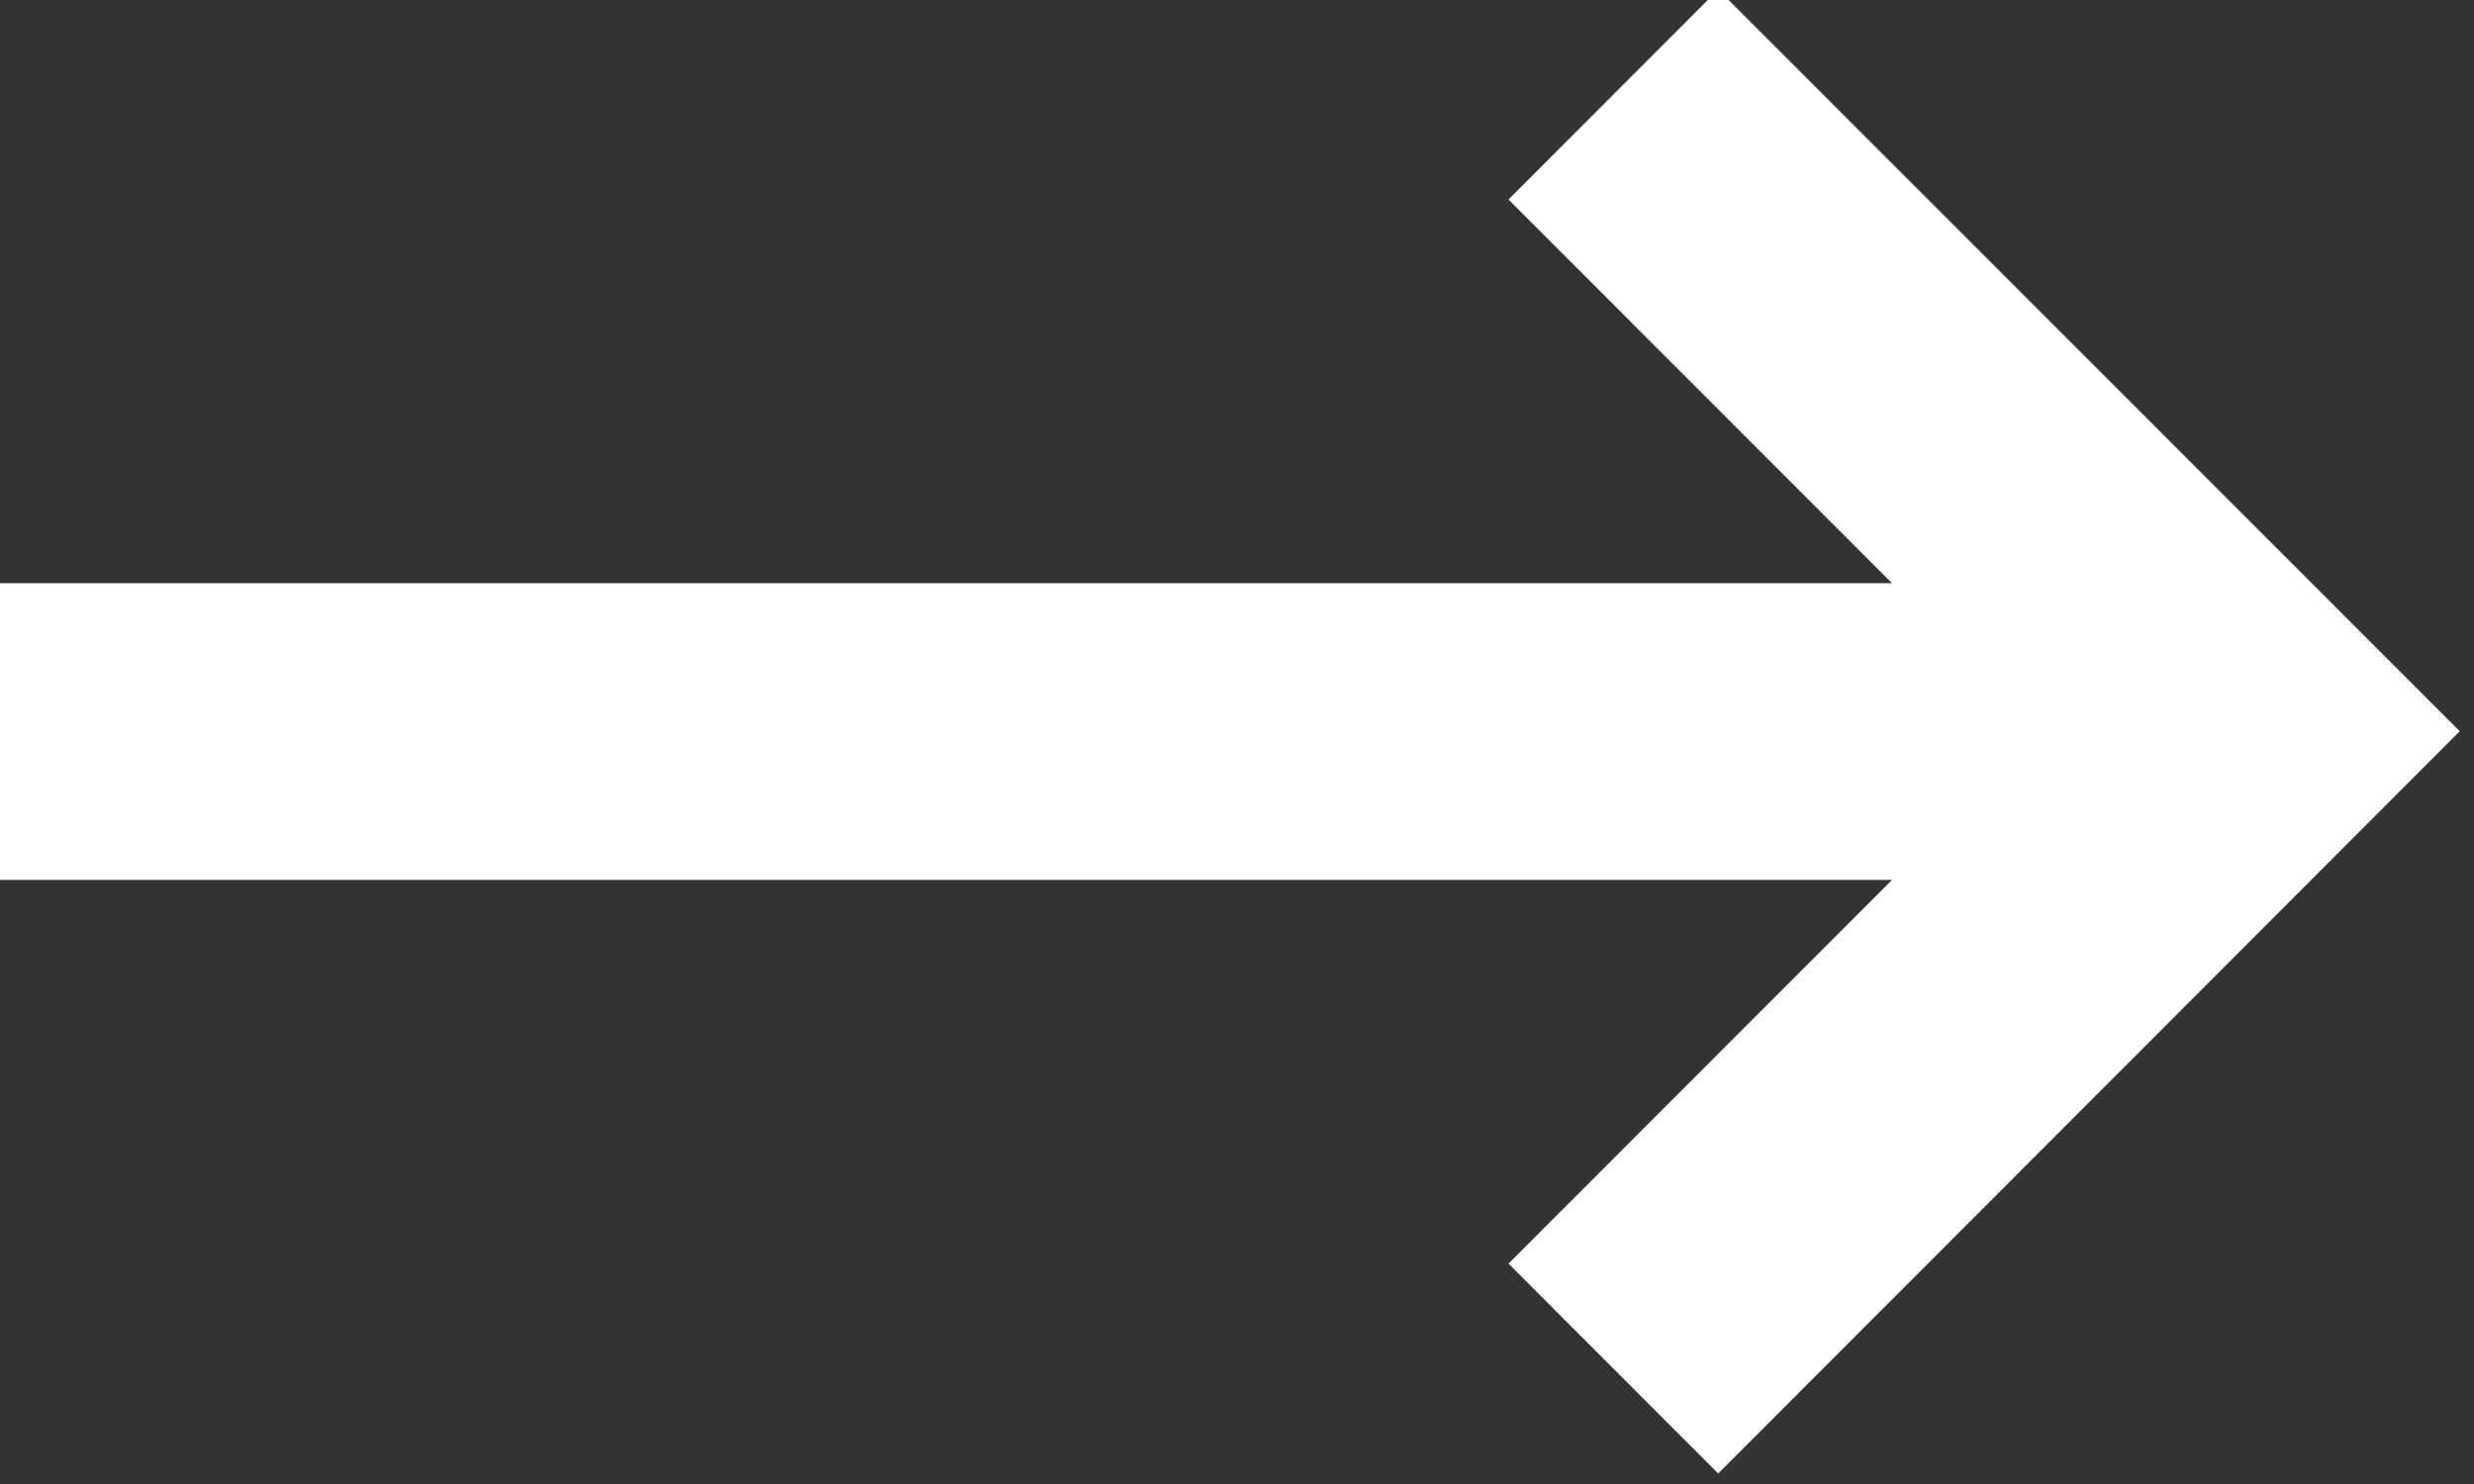 <?xml version="1.0" encoding="UTF-8" standalone="no"?>
<!DOCTYPE svg PUBLIC "-//W3C//DTD SVG 1.1//EN" "http://www.w3.org/Graphics/SVG/1.1/DTD/svg11.dtd">
<svg width="100%" height="100%" viewBox="0 0 50 30" version="1.1" xmlns="http://www.w3.org/2000/svg" xmlns:xlink="http://www.w3.org/1999/xlink" xml:space="preserve" xmlns:serif="http://www.serif.com/" style="fill-rule:evenodd;clip-rule:evenodd;stroke-linejoin:round;stroke-miterlimit:2;">
    <rect x="0" y="0" width="50" height="30" fill="#333333" stroke="none"/>
    <g transform="matrix(1,0,0,1,-530,-5430)">
        <g transform="matrix(1,0,0,1,0,-100)">
            <g transform="matrix(0.515,0,0,1.237,259.897,3266.08)">
                <path d="M524,1844.55L524,1839.7L598.719,1839.7L583.669,1833.43L591.9,1830L621,1842.12L591.9,1854.25L583.669,1850.82L598.719,1844.55L524,1844.55Z" style="fill:white;"/>
            </g>
        </g>
    </g>
</svg>
